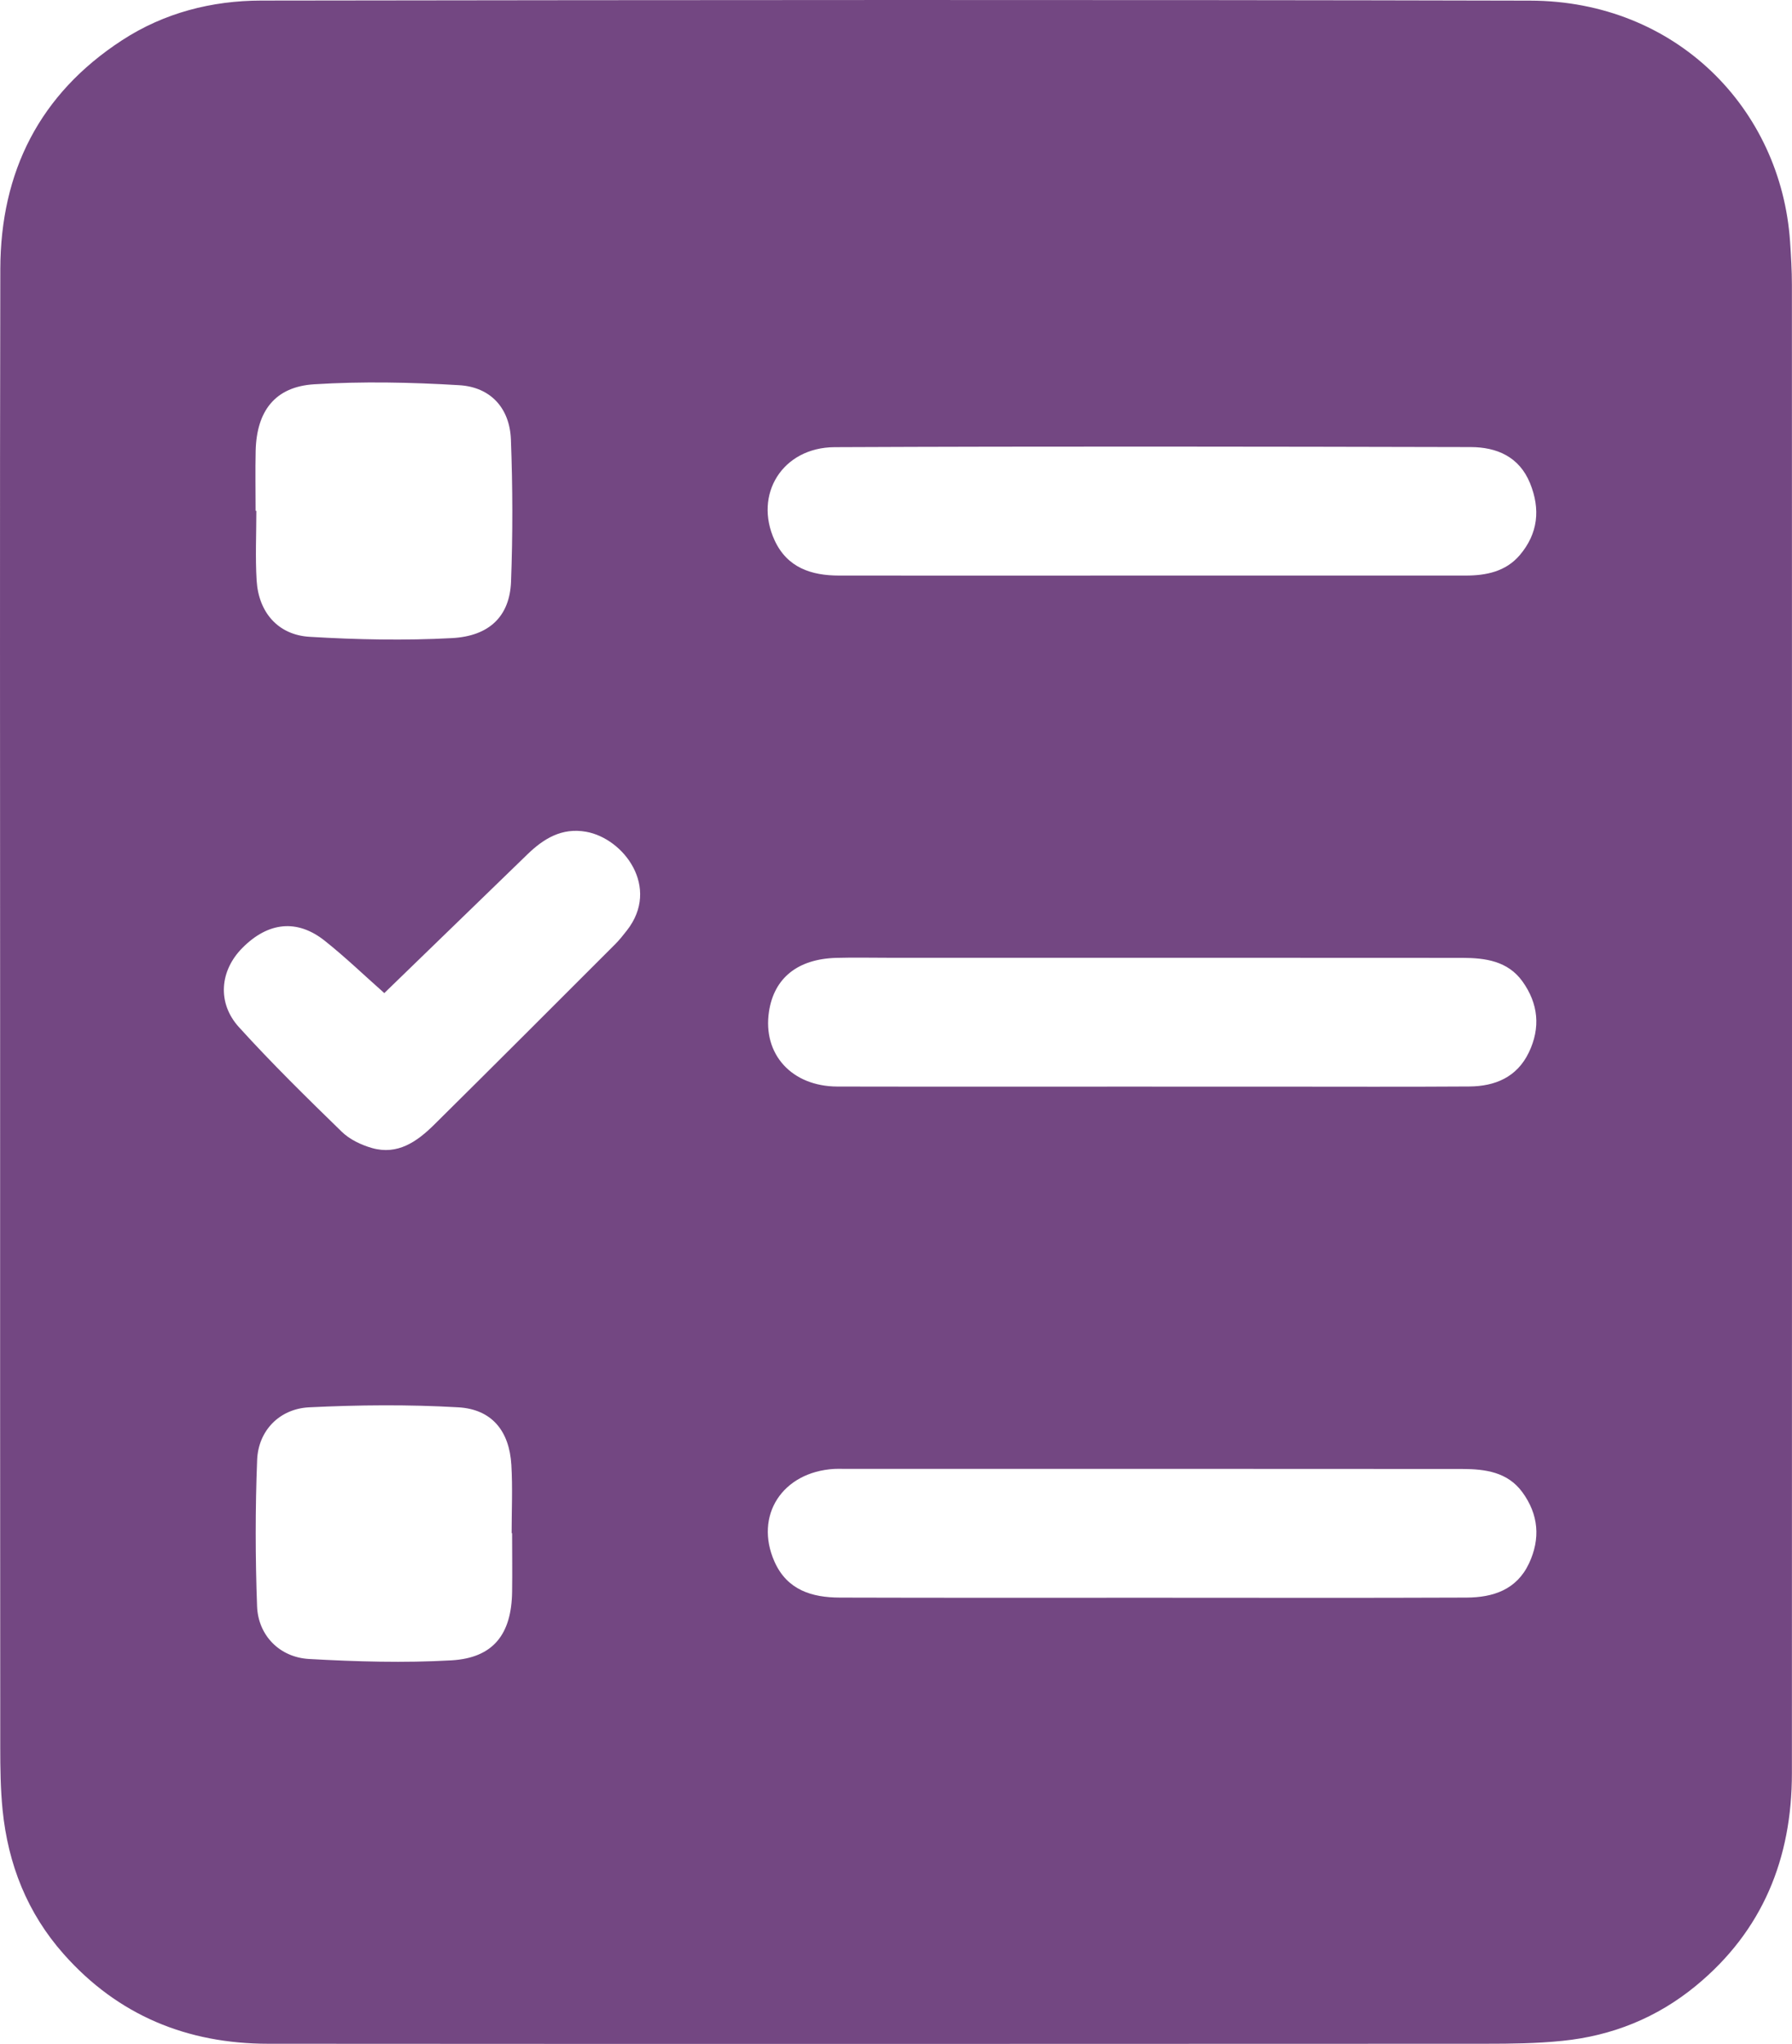 <svg xmlns="http://www.w3.org/2000/svg" width="57" height="65" viewBox="0 0 57 65" fill="none"><path d="M0.004 32.484C0.004 24.507 -0.008 16.529 0.01 8.55C0.019 5.464 1.256 2.99 3.881 1.281C5.22 0.408 6.734 0.02 8.312 0.018C21.765 0 35.218 -0.012 48.673 0.02C53.314 0.031 56.652 3.455 56.939 7.688C56.97 8.144 56.997 8.604 56.997 9.06C57 24.838 57.002 40.615 56.997 56.395C56.997 59.096 56.071 61.402 53.943 63.152C52.708 64.168 51.277 64.744 49.692 64.903C48.883 64.986 48.064 64.995 47.249 64.995C34.345 65 21.44 65.004 8.534 64.995C5.959 64.995 3.755 64.095 2.027 62.145C0.867 60.837 0.257 59.288 0.083 57.566C0.017 56.906 0.008 56.237 0.008 55.573C0.002 47.877 0.004 40.181 0.004 32.484ZM36.651 18.304C39.971 18.304 43.292 18.304 46.613 18.304C47.269 18.304 47.893 18.18 48.342 17.653C48.924 16.966 49.003 16.193 48.668 15.368C48.324 14.522 47.605 14.22 46.782 14.218C40.036 14.202 33.291 14.191 26.547 14.221C24.887 14.229 23.965 15.726 24.639 17.184C25.041 18.053 25.805 18.304 26.69 18.304C30.011 18.308 33.332 18.304 36.653 18.304H36.651ZM36.64 34.557C37.96 34.557 39.278 34.557 40.597 34.557C42.643 34.557 44.689 34.566 46.733 34.552C47.554 34.547 48.248 34.259 48.628 33.473C49.008 32.684 48.933 31.917 48.426 31.21C47.96 30.562 47.248 30.464 46.523 30.462C40.447 30.457 34.368 30.459 28.291 30.459C27.729 30.459 27.166 30.446 26.602 30.462C25.374 30.496 24.623 31.101 24.46 32.169C24.254 33.523 25.179 34.55 26.637 34.554C29.972 34.561 33.307 34.556 36.642 34.556L36.64 34.557ZM36.636 50.811C39.973 50.811 43.312 50.82 46.649 50.806C47.488 50.802 48.239 50.56 48.634 49.721C49.005 48.929 48.939 48.161 48.424 47.456C47.954 46.812 47.241 46.718 46.516 46.716C39.945 46.711 33.375 46.712 26.803 46.712C26.714 46.712 26.626 46.709 26.536 46.714C24.883 46.811 23.986 48.199 24.634 49.661C25.037 50.568 25.826 50.804 26.714 50.806C30.022 50.816 33.328 50.811 36.636 50.811ZM12.224 31.582C11.579 31.012 10.98 30.434 10.331 29.919C9.452 29.219 8.528 29.319 7.709 30.146C6.995 30.865 6.897 31.89 7.6 32.665C8.643 33.815 9.755 34.906 10.868 35.989C11.121 36.236 11.487 36.411 11.831 36.509C12.649 36.742 13.266 36.305 13.807 35.77C15.735 33.863 17.65 31.944 19.567 30.028C19.703 29.892 19.823 29.741 19.941 29.589C21.012 28.221 19.841 26.664 18.641 26.451C17.872 26.315 17.293 26.668 16.775 27.171C15.263 28.634 13.753 30.099 12.222 31.584L12.224 31.582ZM8.134 16.245H8.154C8.154 16.984 8.118 17.726 8.163 18.461C8.225 19.474 8.844 20.193 9.85 20.252C11.354 20.342 12.871 20.374 14.376 20.293C15.579 20.229 16.213 19.585 16.255 18.499C16.312 16.993 16.308 15.483 16.251 13.976C16.213 12.98 15.606 12.309 14.607 12.25C13.074 12.157 11.527 12.125 9.993 12.221C8.747 12.298 8.163 13.073 8.132 14.336C8.118 14.971 8.13 15.608 8.13 16.243L8.134 16.245ZM16.292 48.757C16.292 48.757 16.282 48.757 16.274 48.757C16.274 48.033 16.308 47.306 16.265 46.585C16.201 45.506 15.643 44.816 14.576 44.755C13 44.664 11.412 44.678 9.834 44.755C8.885 44.802 8.215 45.501 8.179 46.43C8.118 47.979 8.12 49.534 8.177 51.083C8.211 52.006 8.891 52.707 9.834 52.759C11.338 52.843 12.855 52.888 14.358 52.802C15.692 52.725 16.271 51.972 16.289 50.62C16.298 49.999 16.289 49.378 16.289 48.757H16.292Z" fill="#734782"></path></svg>